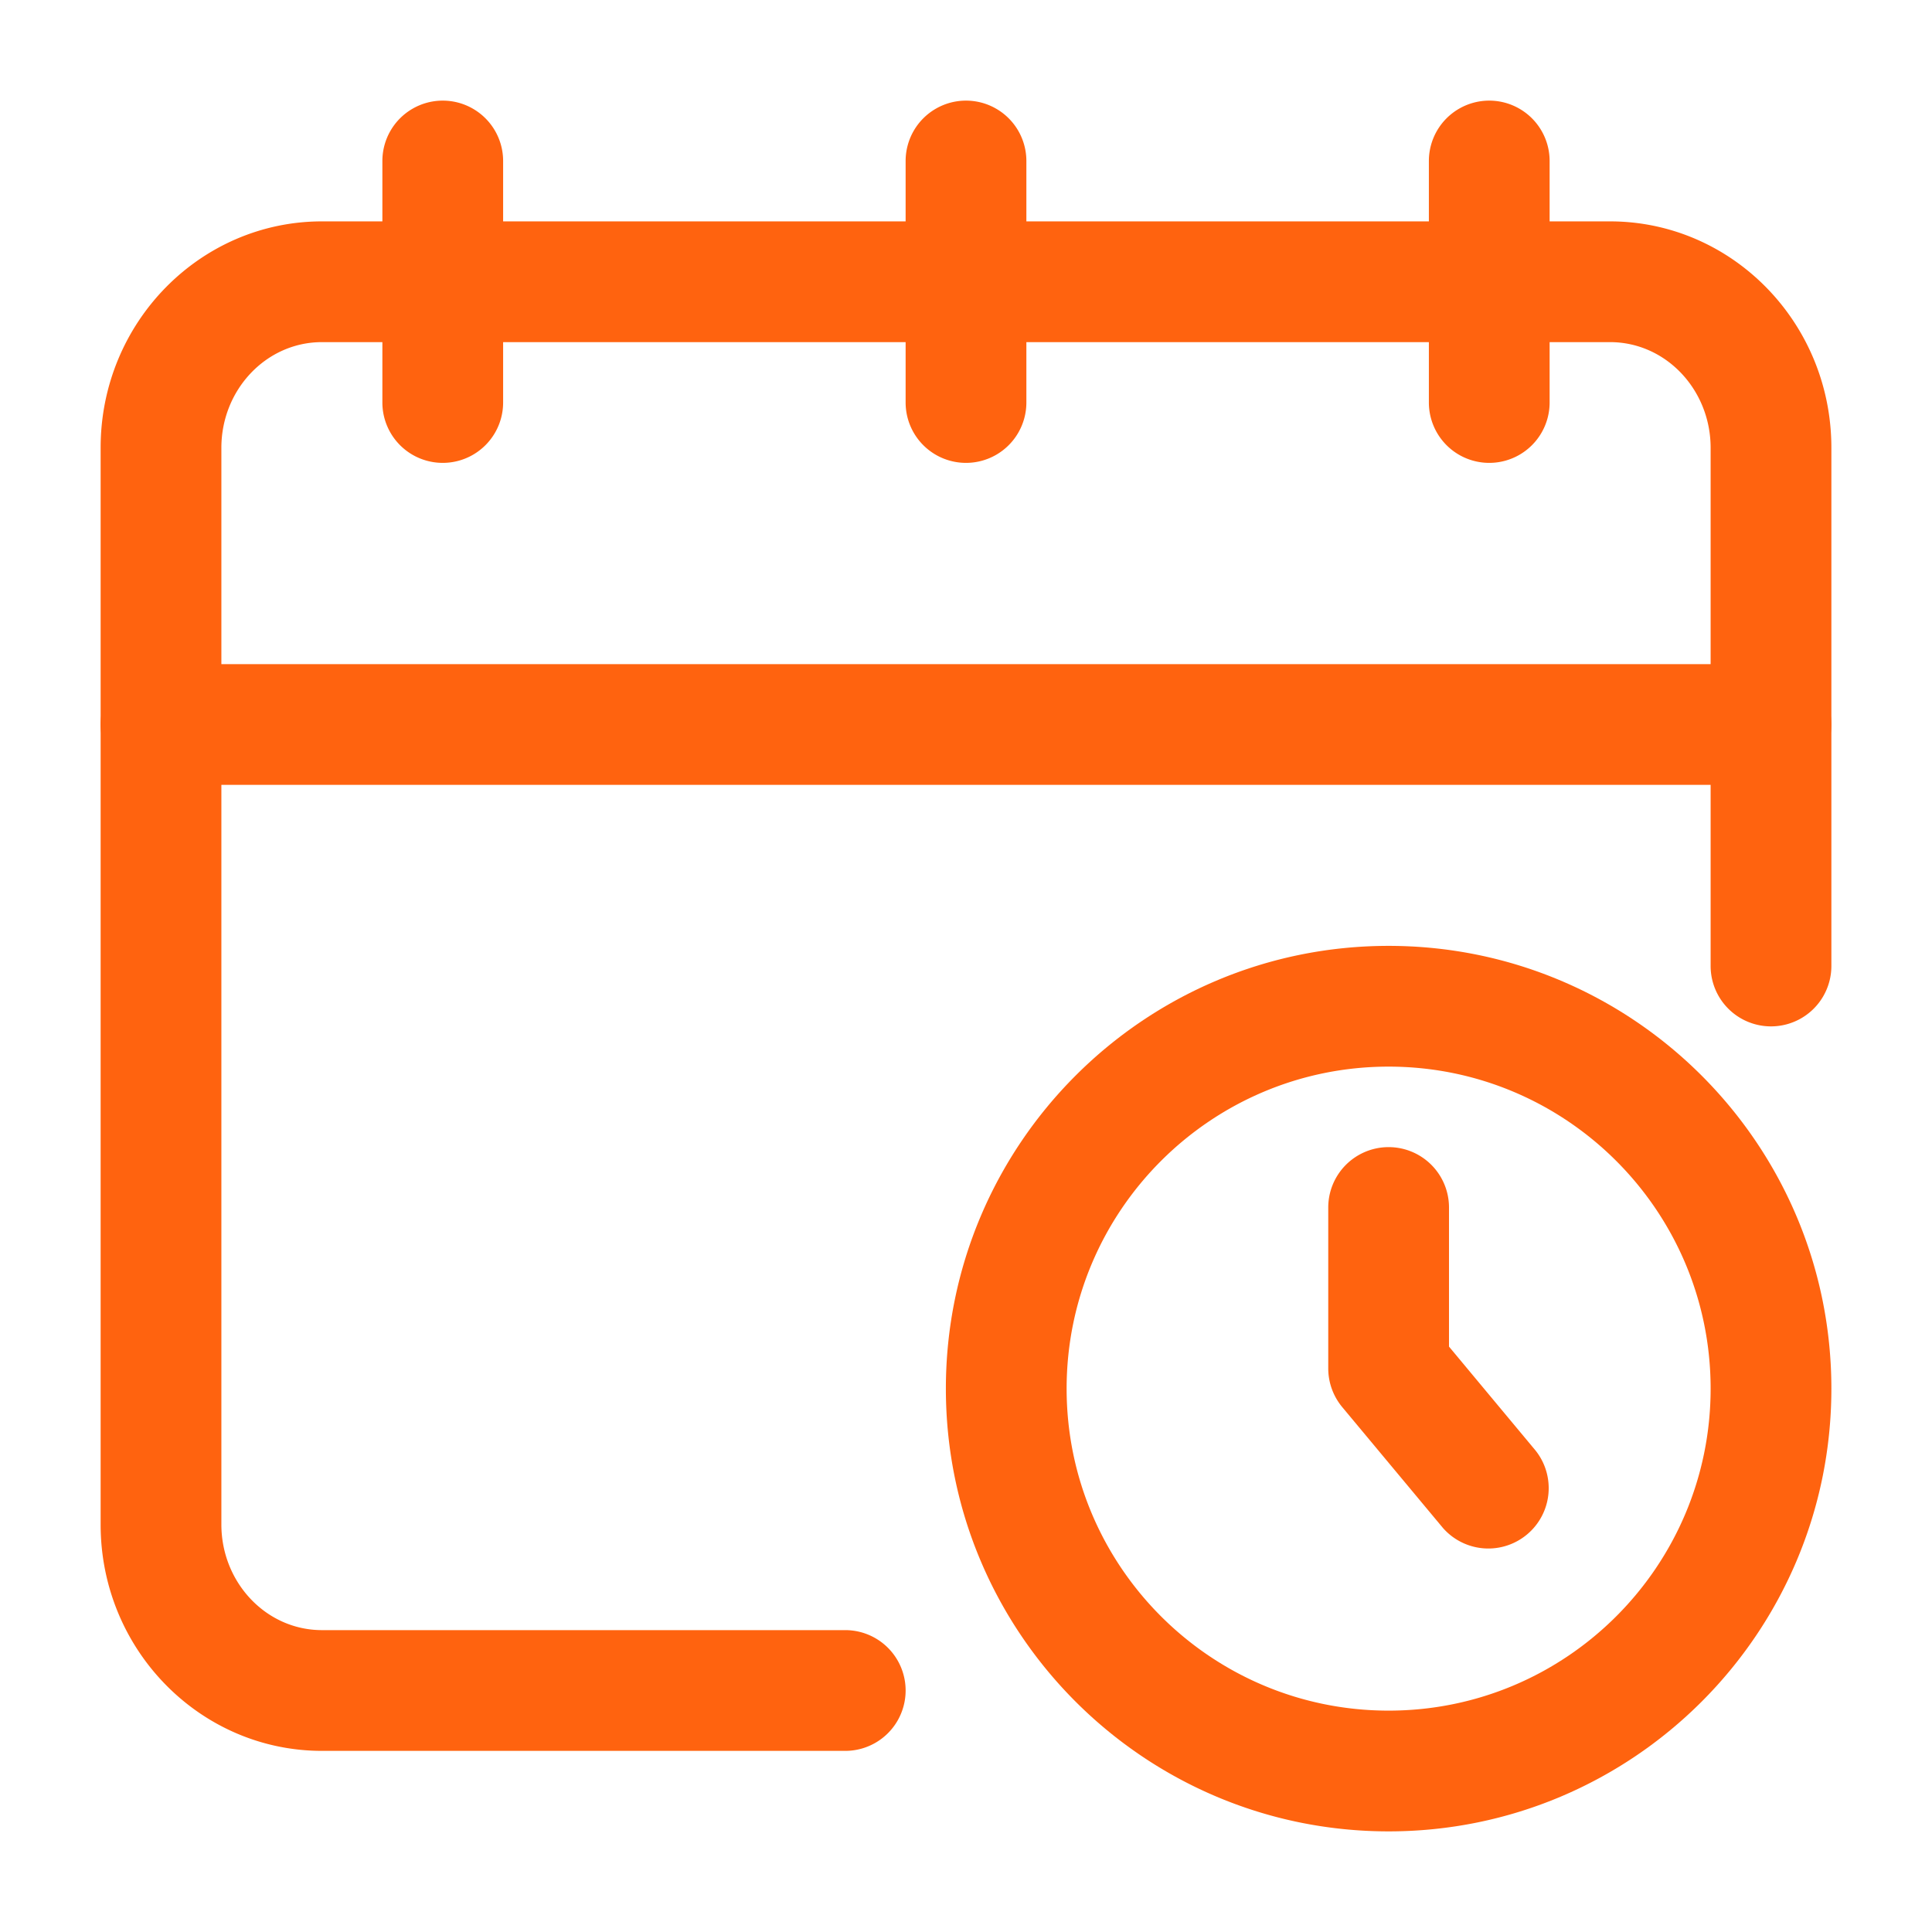 <?xml version="1.0" encoding="UTF-8"?> <svg xmlns="http://www.w3.org/2000/svg" xmlns:xlink="http://www.w3.org/1999/xlink" version="1.1" width="512" height="512" x="0" y="0" viewBox="0 0 24 24" style="enable-background:new 0 0 512 512" xml:space="preserve" fill-rule="evenodd" class=""><g><path d="M10.5 20.25H4c-.696 0-1.25-.594-1.25-1.312V5.563c0-.719.554-1.313 1.25-1.313h16c.696 0 1.25.594 1.25 1.313V12a.75.75 0 0 0 1.5 0V5.563c0-1.559-1.238-2.813-2.75-2.813H4c-1.512 0-2.75 1.254-2.75 2.813v13.375c0 1.558 1.238 2.812 2.75 2.812h6.5a.75.75 0 0 0 0-1.5z" fill="#ff630f" opacity="1" data-original="#000000" class=""></path><path d="M4.75 2v3a.75.75 0 0 0 1.5 0V2a.75.75 0 0 0-1.5 0zM17.75 2v3a.75.75 0 0 0 1.5 0V2a.75.75 0 0 0-1.5 0zM11.25 2v3a.75.75 0 0 0 1.5 0V2a.75.75 0 0 0-1.5 0zM2 9.75h20a.75.75 0 0 0 0-1.5H2a.75.75 0 0 0 0 1.5zM17.25 11.75c-3.036 0-5.5 2.464-5.5 5.5s2.464 5.5 5.5 5.5 5.5-2.464 5.5-5.5-2.464-5.5-5.5-5.5zm0 1.5c2.208 0 4 1.792 4 4s-1.792 4-4 4-4-1.792-4-4 1.792-4 4-4z" fill="#ff630f" opacity="1" data-original="#000000" class=""></path><path d="M16.5 15v2c0 .175.062.345.174.48l1.25 1.5a.75.75 0 0 0 1.152-.96L18 16.728V15a.75.75 0 0 0-1.5 0z" fill="#ff630f" opacity="1" data-original="#000000" class=""></path></g></svg> 